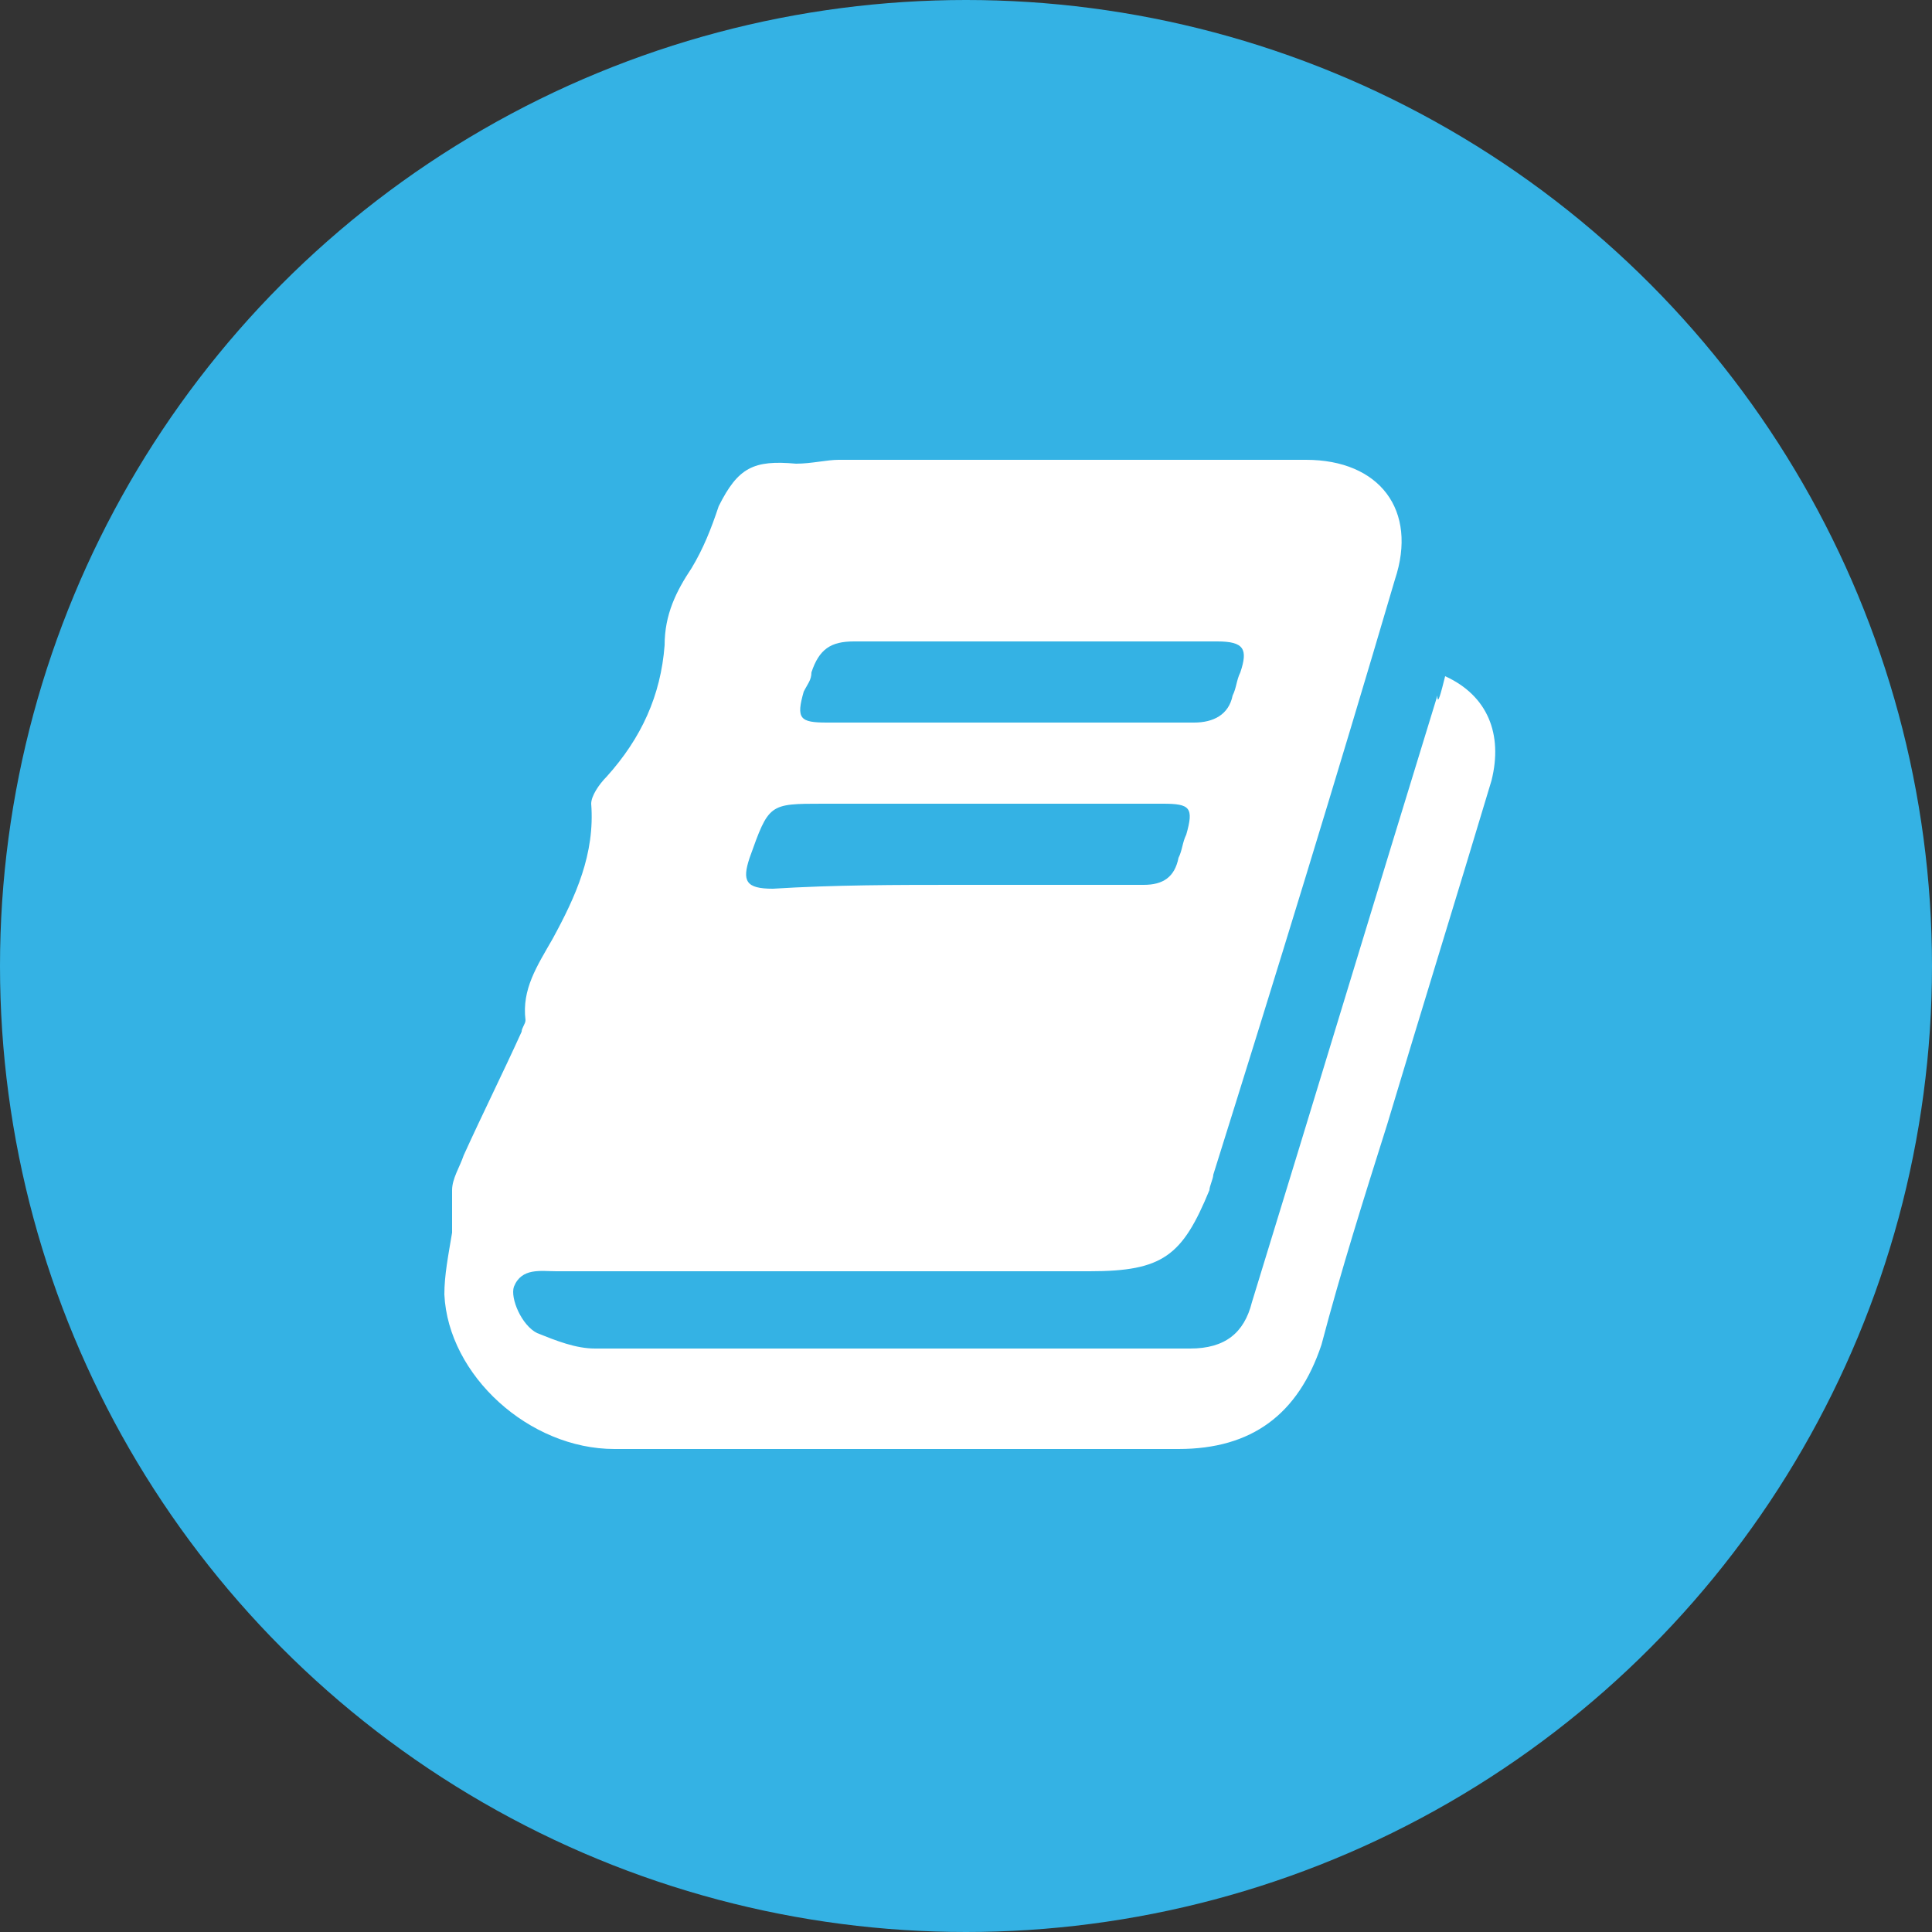 <?xml version="1.0" encoding="utf-8"?>
<!-- Generator: Adobe Illustrator 16.0.0, SVG Export Plug-In . SVG Version: 6.00 Build 0)  -->
<!DOCTYPE svg PUBLIC "-//W3C//DTD SVG 1.1//EN" "http://www.w3.org/Graphics/SVG/1.1/DTD/svg11.dtd">
<svg version="1.1" id="Layer_1" xmlns:x="http://ns.adobe.com/Extensibility/1.0/" xmlns:i="http://ns.adobe.com/AdobeIllustrator/10.0/" xmlns:graph="http://ns.adobe.com/Graphs/1.0/"
	 xmlns="http://www.w3.org/2000/svg" xmlns:xlink="http://www.w3.org/1999/xlink" xmlns:a="http://ns.adobe.com/AdobeSVGViewerExtensions/3.0/"
	 x="0px" y="0px" width="50px" height="50px" viewBox="0 0 50 50" style="enable-background:new 0 0 50 50;" xml:space="preserve">
<rect x="0" y="0" width="50" height="50" fill="#333333" stroke="none"/>
<circle style="fill:#34B2E4;" cx="25" cy="25" r="25"/>
<g>
	<path style="fill-rule:evenodd;clip-rule:evenodd;fill:#FFFFFF;" d="M37.4,17.5c1.1,0.5,1.5,1.5,1.2,2.7c-0.9,3-1.8,5.9-2.7,8.9
		c-0.6,1.9-1.2,3.8-1.7,5.7c-0.6,1.8-1.8,2.7-3.7,2.7c-4.9,0-9.7,0-14.6,0c-2.2,0-4.3-1.9-4.4-4c0-0.5,0.1-1,0.2-1.6
		c0-0.4,0-0.7,0-1.1c0-0.3,0.2-0.6,0.3-0.9c0.5-1.1,1-2.1,1.5-3.2c0-0.1,0.1-0.2,0.1-0.3c-0.1-0.8,0.3-1.4,0.7-2.1
		c0.6-1.1,1.1-2.2,1-3.5c0-0.2,0.2-0.5,0.4-0.7c0.9-1,1.4-2.1,1.5-3.4c0-0.8,0.3-1.4,0.7-2c0.3-0.5,0.5-1,0.7-1.6
		c0.5-1,0.9-1.2,2-1.1c0.4,0,0.8-0.1,1.1-0.1c4,0,8.1,0,12.1,0c1.9,0,2.9,1.3,2.3,3.1c-1.5,5.1-3.1,10.3-4.7,15.4
		c0,0.1-0.1,0.3-0.1,0.4c-0.7,1.7-1.2,2.1-3.1,2.1c-4.6,0-9.2,0-13.8,0c-0.4,0-0.9-0.1-1.1,0.4c-0.1,0.3,0.2,1,0.6,1.2
		c0.5,0.2,1,0.4,1.5,0.4c5.1,0,10.3,0,15.4,0c0.9,0,1.4-0.4,1.6-1.2c1.6-5.2,3.2-10.5,4.8-15.7C37.2,18.3,37.3,17.9,37.4,17.5z
		 M26.1,18.7c1.6,0,3.2,0,4.8,0c0.5,0,0.9-0.2,1-0.7c0.1-0.2,0.1-0.4,0.2-0.6c0.2-0.6,0.1-0.8-0.6-0.8c-3.1,0-6.3,0-9.4,0
		c-0.6,0-0.9,0.2-1.1,0.8c0,0.2-0.1,0.3-0.2,0.5c-0.2,0.7-0.1,0.8,0.6,0.8C23,18.7,24.5,18.7,26.1,18.7z M24.8,22.9
		c1.6,0,3.2,0,4.8,0c0.5,0,0.8-0.2,0.9-0.7c0.1-0.2,0.1-0.4,0.2-0.6c0.2-0.7,0.1-0.8-0.6-0.8c-2.9,0-5.9,0-8.8,0
		c-1.4,0-1.4,0-1.9,1.4c-0.2,0.6-0.1,0.8,0.6,0.8C21.6,22.9,23.2,22.9,24.8,22.9z"/>
</g>
</svg>
